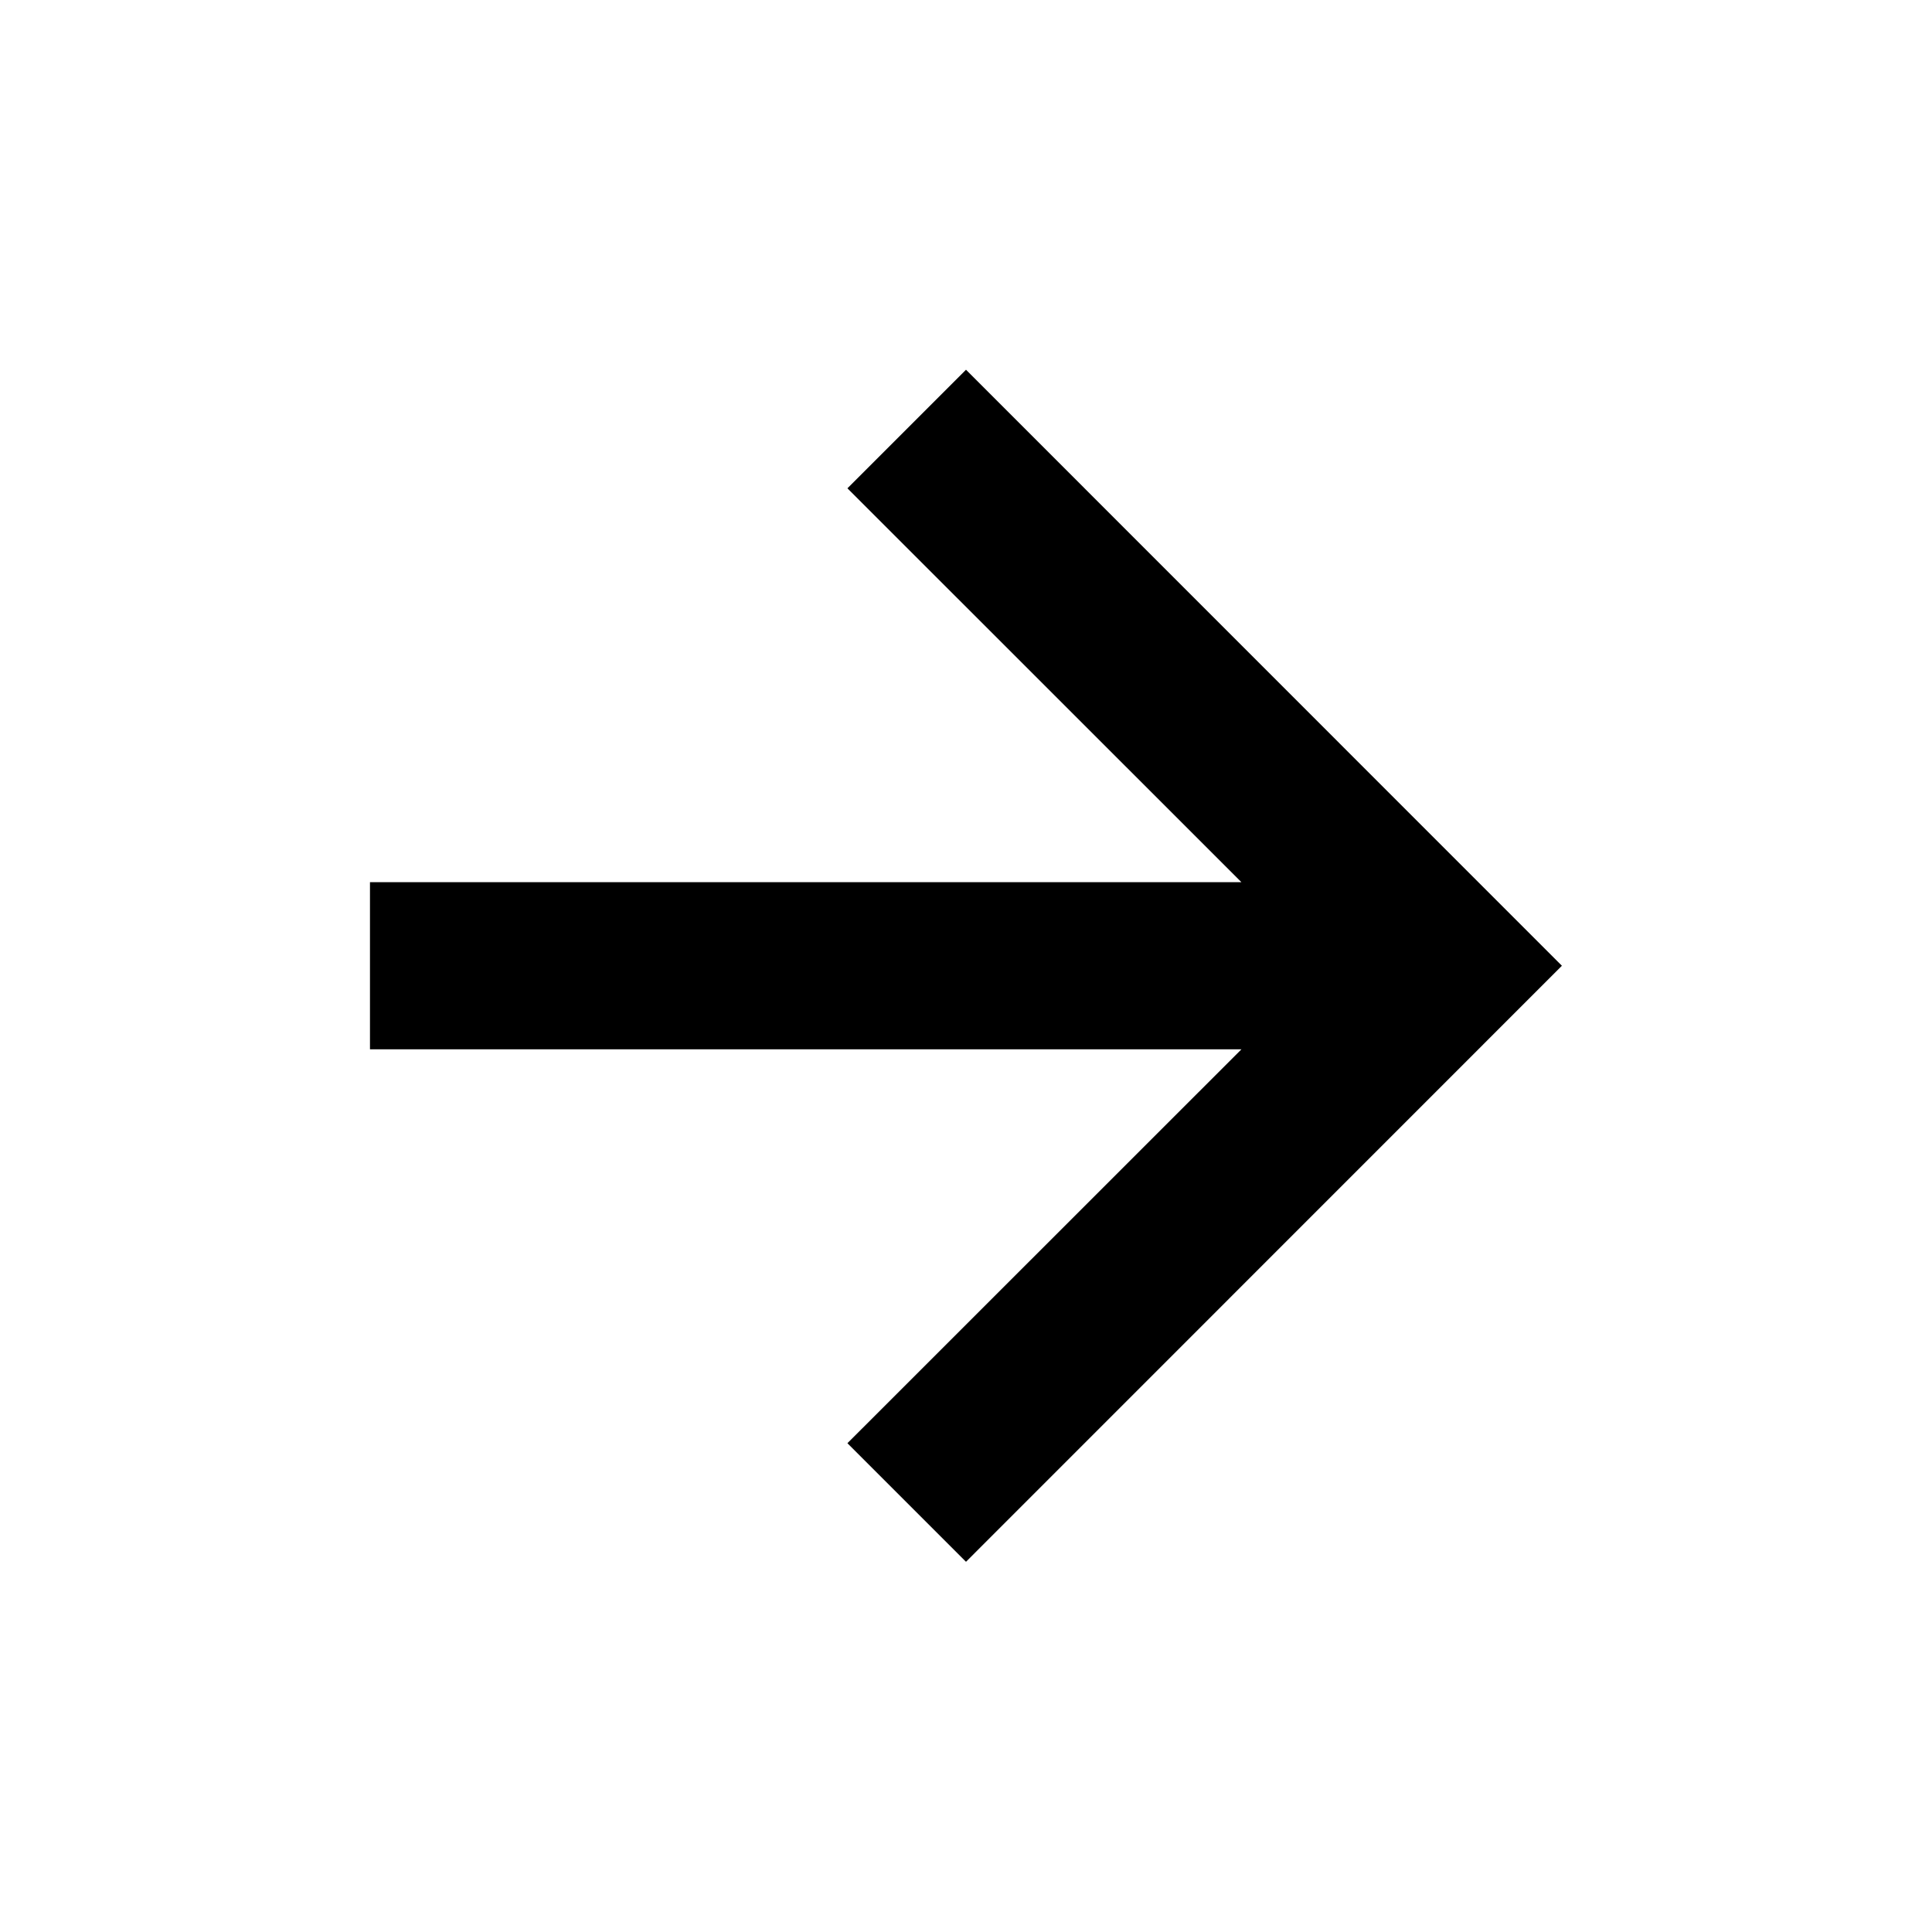 <svg width="16" height="16" viewBox="0 0 16 16" fill="none" xmlns="http://www.w3.org/2000/svg">
    <path d="M10.281 8.69H3.064V7.306H10.281L7.018 4.044L8 3.062L12.935 7.998L8 12.934L7.018 11.952L10.281 8.69Z" fill="#000000"/>
</svg>
